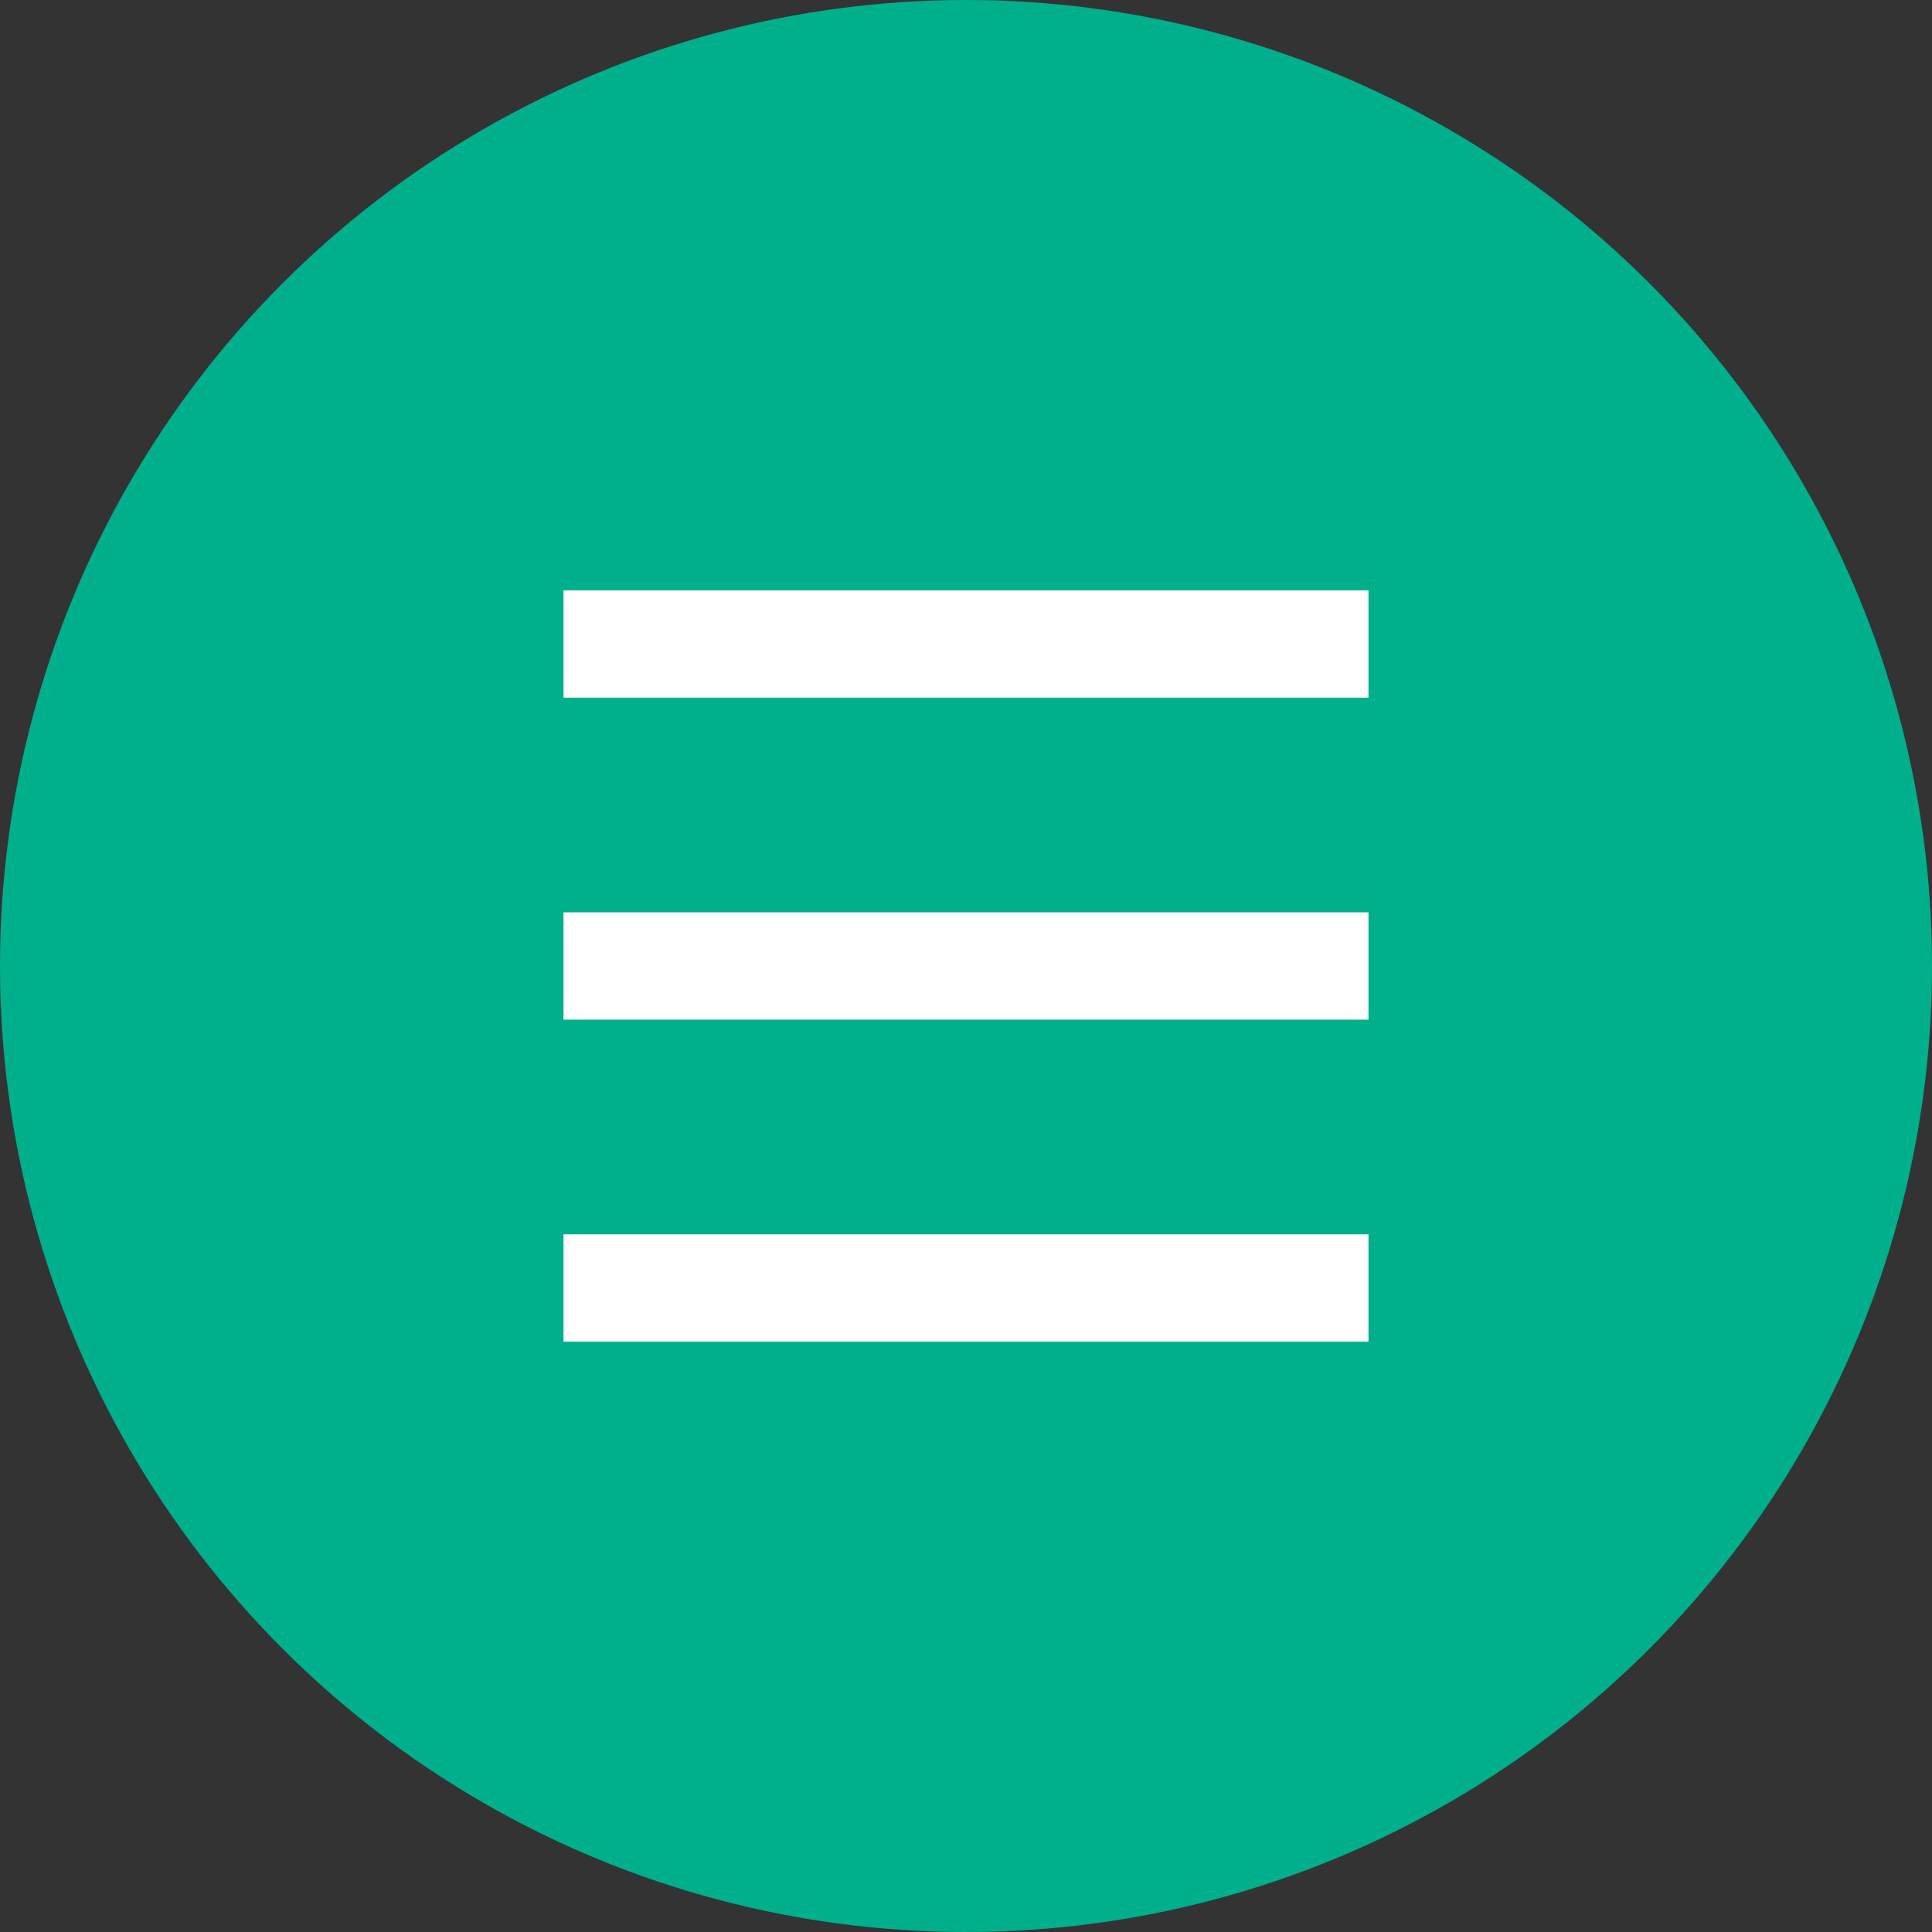 <svg xmlns="http://www.w3.org/2000/svg" width="36" height="36" viewBox="0 0 36 36">
  <rect x="0" y="0" width="36" height="36" fill="#333333" stroke="none"/>
  <g id="menu_open" transform="translate(376 -71)">
    <circle id="楕円形_10" data-name="楕円形 10" cx="18" cy="18" r="18" transform="translate(-376 71)" fill="#00af8c"/>
    <g id="グループ_29" data-name="グループ 29" transform="translate(-715 -5840)">
      <line id="線_9" data-name="線 9" x2="15" transform="translate(349.5 5923)" fill="none" stroke="#fff" stroke-miterlimit="10" stroke-width="2"/>
      <line id="線_10" data-name="線 10" x2="15" transform="translate(349.5 5929)" fill="none" stroke="#fff" stroke-miterlimit="10" stroke-width="2"/>
      <line id="線_11" data-name="線 11" x2="15" transform="translate(349.5 5935)" fill="none" stroke="#fff" stroke-miterlimit="10" stroke-width="2"/>
    </g>
  </g>
</svg>
